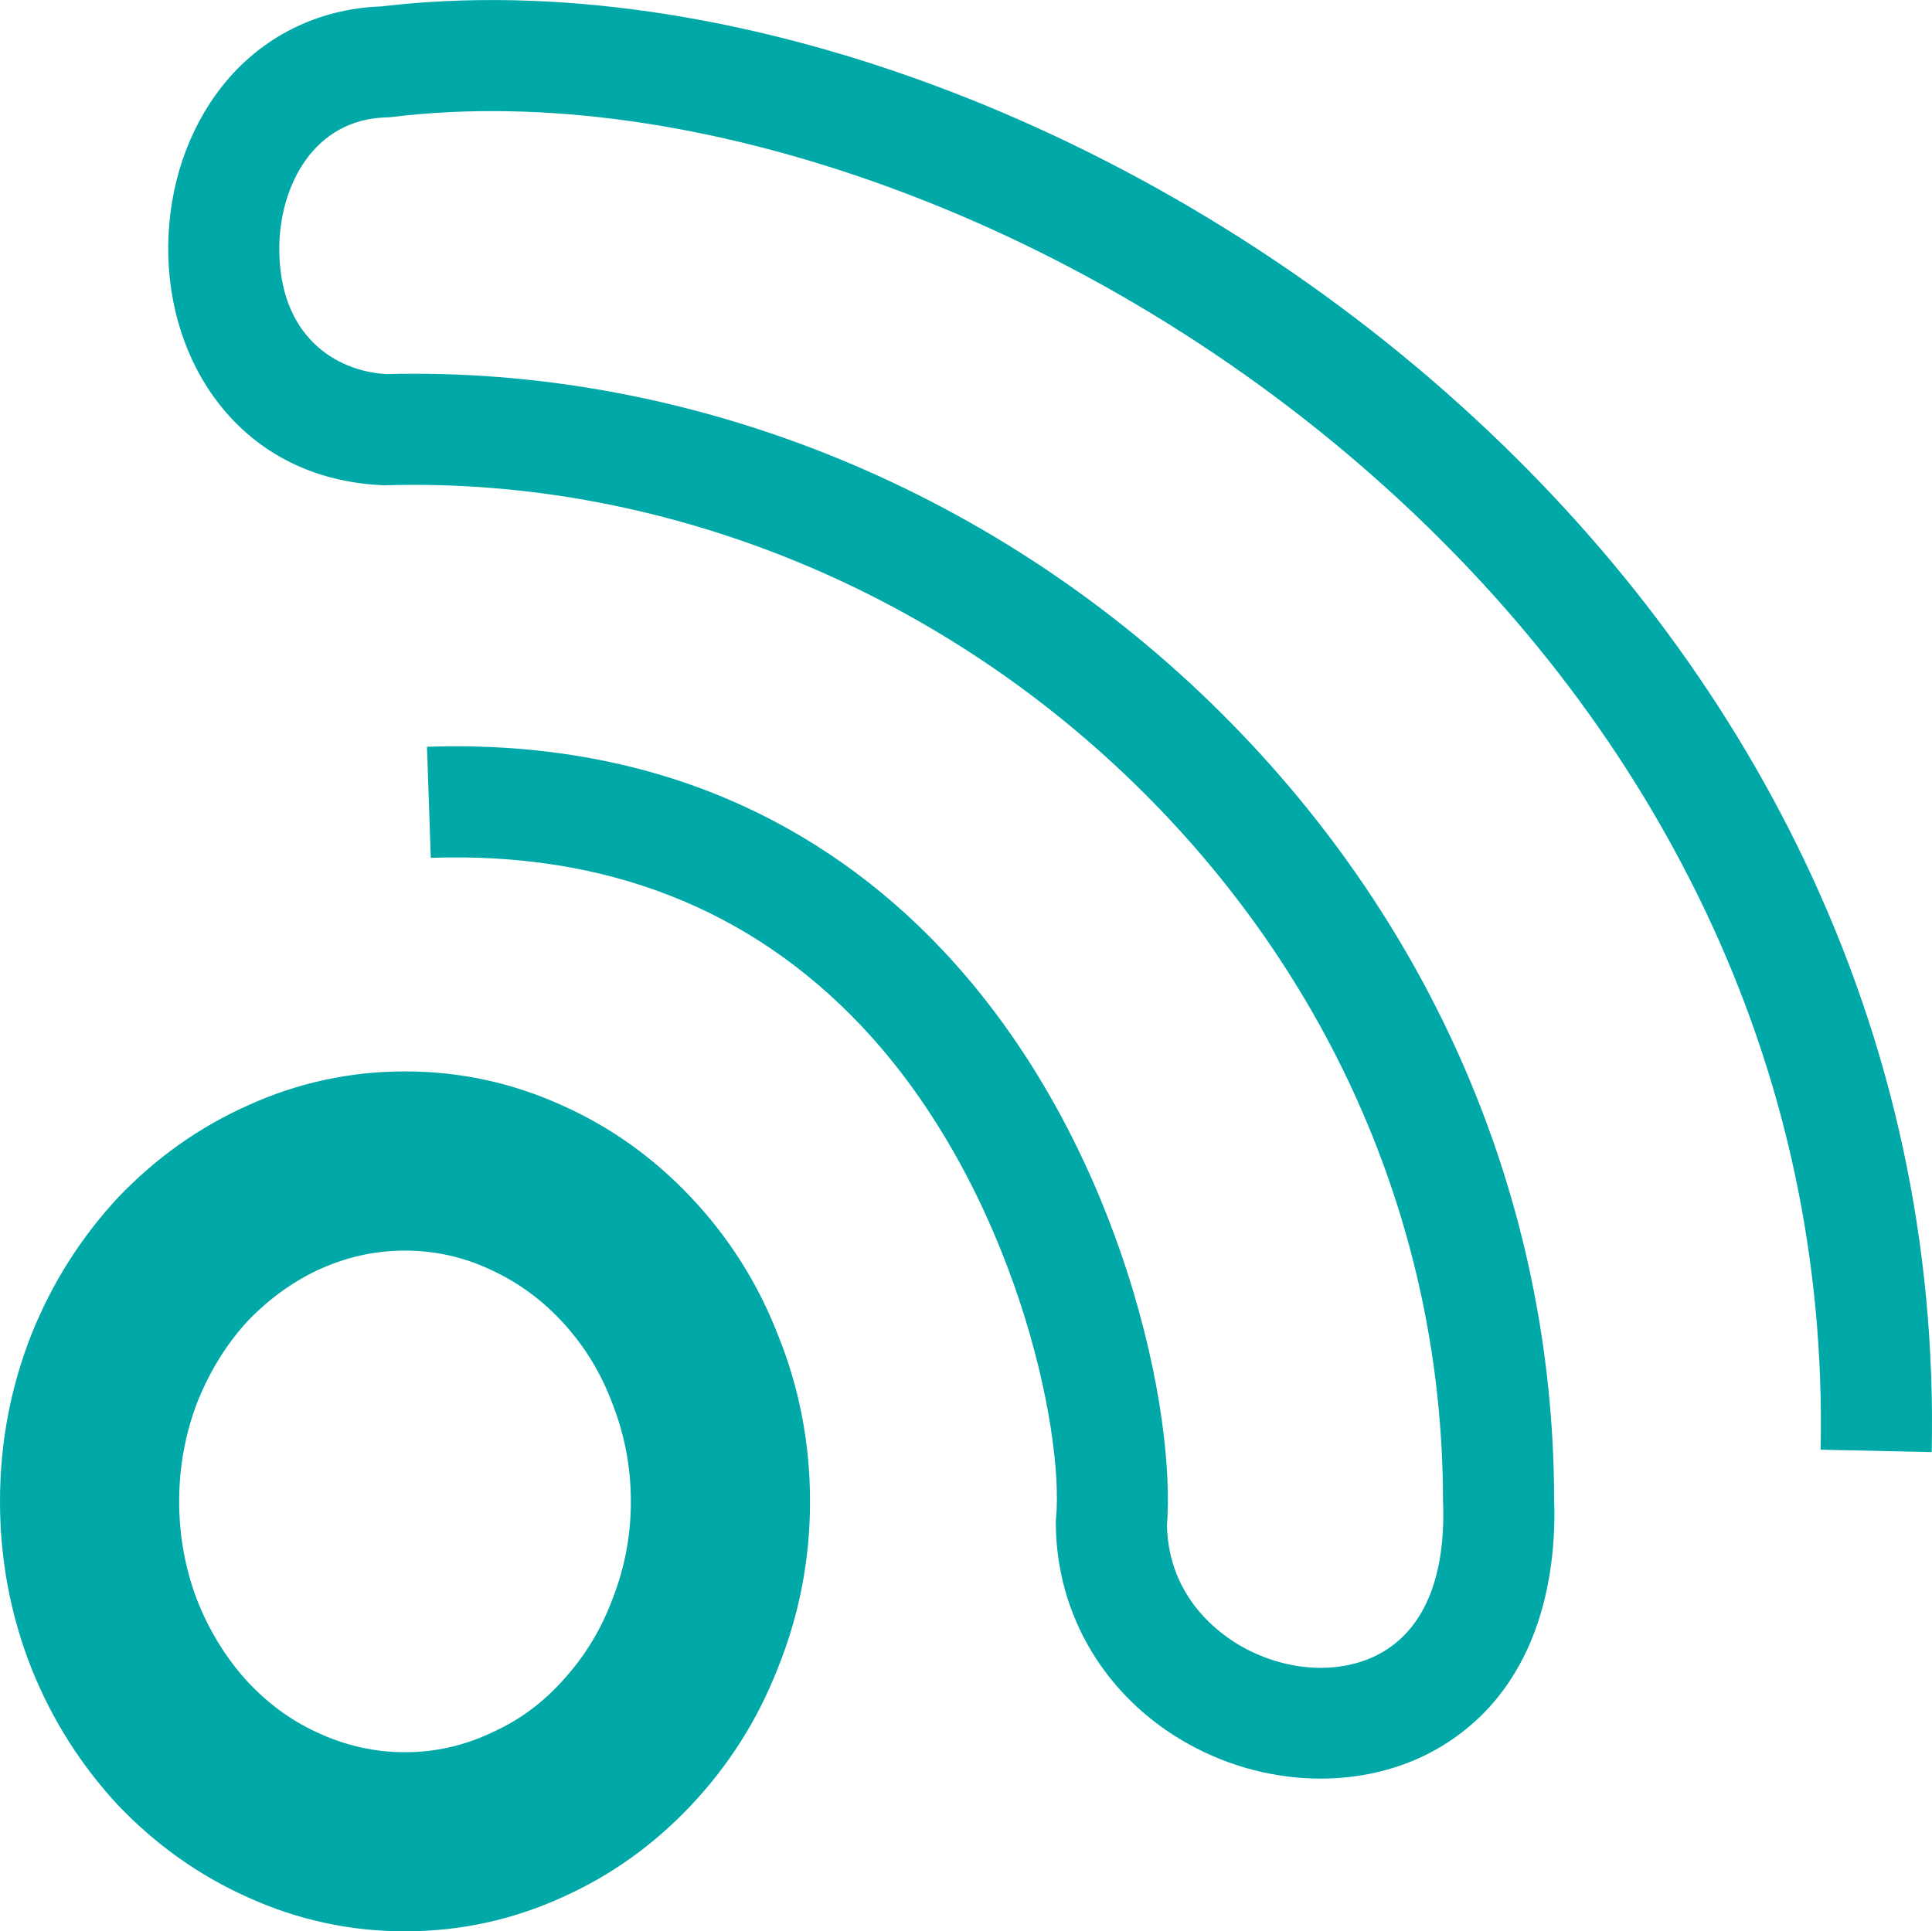 <?xml version="1.0" encoding="utf-8"?>
<!-- Generator: Adobe Illustrator 17.0.0, SVG Export Plug-In . SVG Version: 6.00 Build 0)  -->
<!DOCTYPE svg PUBLIC "-//W3C//DTD SVG 1.1//EN" "http://www.w3.org/Graphics/SVG/1.1/DTD/svg11.dtd">
<svg version="1.1" id="Layer_1" xmlns="http://www.w3.org/2000/svg" xmlns:xlink="http://www.w3.org/1999/xlink" x="0px" y="0px"
	 width="51.027px" height="51.016px" viewBox="0 0 51.027 51.016" style="enable-background:new 0 0 51.027 51.016;"
	 xml:space="preserve">
<g>
	<path style="fill:#00A8A8;" d="M34.88,46.981c-1.178,0-2.389-0.302-3.48-0.907c-2.183-1.209-3.497-3.386-3.514-5.822l-0.001-0.074
		l0.007-0.074c0.217-2.32-1.099-8.716-5.129-12.991c-2.936-3.114-6.767-4.613-11.385-4.454l-0.101-2.933
		c2.892-0.1,5.571,0.368,7.964,1.391c2.114,0.904,4.018,2.243,5.657,3.983c2.671,2.834,4.118,6.165,4.861,8.461
		c0.948,2.929,1.17,5.38,1.062,6.733c0.043,1.922,1.41,2.885,2,3.213c1.251,0.693,2.724,0.732,3.751,0.099
		c1.083-0.667,1.616-2.032,1.541-3.946l-0.001-0.055c-0.012-7.103-2.918-13.829-8.181-18.937
		c-5.348-5.191-12.532-8.053-19.713-7.851l-0.052,0.002l-0.052-0.002c-1.792-0.078-3.289-0.82-4.327-2.146
		c-0.882-1.126-1.36-2.611-1.344-4.181c0.016-1.572,0.52-3.066,1.419-4.205c1.03-1.306,2.522-2.055,4.206-2.115
		c9.057-1.077,20.249,3.064,28.535,10.562c3.883,3.514,6.929,7.55,9.053,11.994c2.349,4.917,3.481,10.175,3.363,15.63l-2.934-0.063
		c0.108-4.991-0.927-9.803-3.077-14.301c-1.958-4.098-4.776-7.827-8.374-11.084c-3.827-3.463-8.373-6.216-13.147-7.962
		C18.85,3.25,14.309,2.609,10.355,3.09l-0.071,0.009l-0.072,0.002C8.288,3.145,7.394,4.904,7.377,6.518
		c-0.024,2.363,1.492,3.285,2.817,3.363c7.947-0.207,15.883,2.955,21.781,8.68c5.83,5.658,9.051,13.12,9.072,21.011
		c0.064,1.739-0.238,4.87-2.935,6.532C37.164,46.688,36.038,46.981,34.88,46.981z"/>
	<g>
		<path style="fill:#00A8A8;" d="M10.697,28.301c1.453,0,2.839,0.301,4.16,0.902c1.277,0.572,2.406,1.379,3.39,2.421
			c0.998,1.057,1.761,2.26,2.289,3.61c0.572,1.409,0.858,2.883,0.858,4.424c0,1.541-0.286,3.015-0.858,4.424
			c-0.528,1.35-1.291,2.553-2.289,3.61c-0.983,1.042-2.113,1.849-3.39,2.421c-1.321,0.602-2.707,0.902-4.16,0.902
			s-2.839-0.301-4.16-0.902c-1.277-0.572-2.414-1.379-3.412-2.421c-0.983-1.057-1.746-2.26-2.289-3.61
			C0.279,42.674,0,41.199,0,39.658c0-1.541,0.279-3.015,0.836-4.424c0.543-1.35,1.306-2.553,2.289-3.61
			c0.998-1.042,2.135-1.849,3.412-2.421C7.858,28.602,9.244,28.301,10.697,28.301z M10.697,46.284c0.807,0,1.577-0.176,2.311-0.528
			c0.719-0.323,1.35-0.792,1.893-1.409c0.557-0.616,0.983-1.321,1.277-2.113c0.323-0.822,0.484-1.68,0.484-2.575
			c0-0.895-0.162-1.753-0.484-2.575c-0.294-0.792-0.719-1.497-1.277-2.113c-0.543-0.601-1.174-1.071-1.893-1.409
			c-0.734-0.352-1.504-0.528-2.311-0.528c-0.807,0-1.585,0.176-2.333,0.528c-0.704,0.338-1.335,0.807-1.893,1.409
			c-0.543,0.616-0.968,1.321-1.277,2.113c-0.308,0.822-0.462,1.68-0.462,2.575c0,0.895,0.154,1.754,0.462,2.575
			c0.308,0.792,0.734,1.497,1.277,2.113c0.557,0.616,1.189,1.086,1.893,1.409C9.112,46.108,9.89,46.284,10.697,46.284z"/>
	</g>
</g>
</svg>
